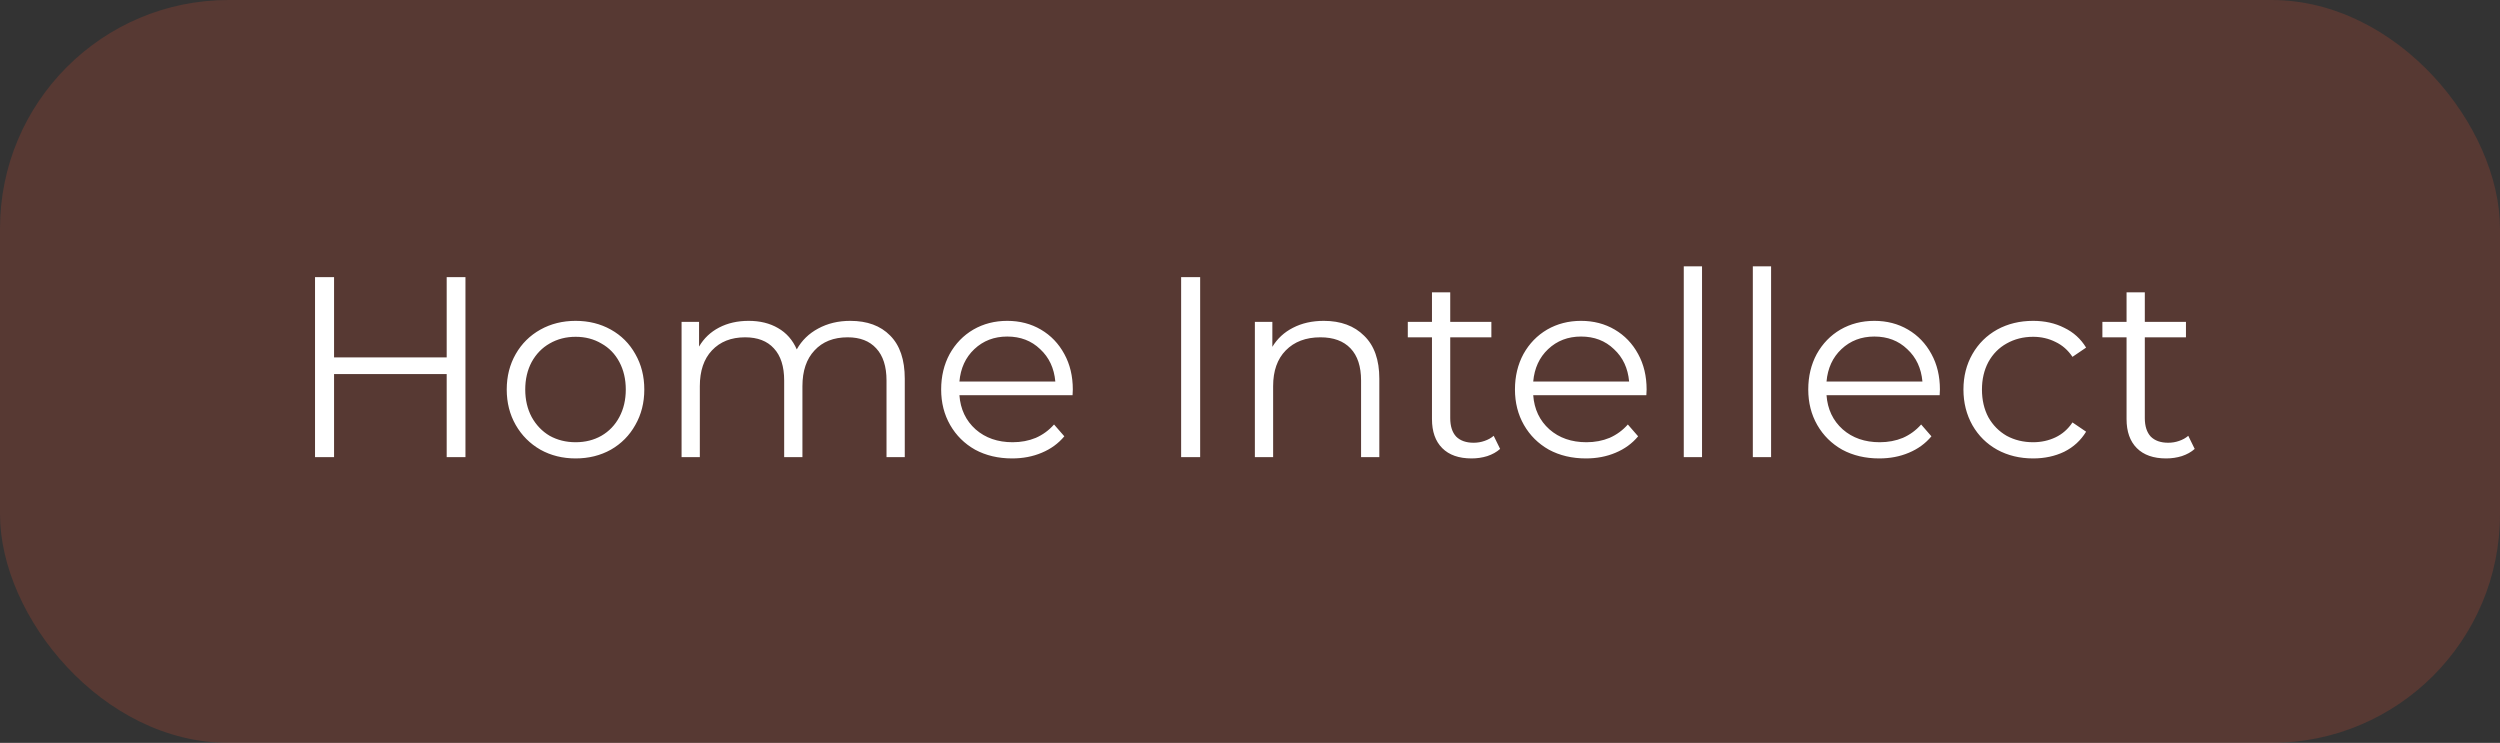 <svg xmlns="http://www.w3.org/2000/svg" width="175" height="52" viewBox="0 0 175 52" fill="none"><rect x="0" y="0" width="175" height="52" fill="#333333" stroke="none"/><rect width="175" height="52" rx="16" fill="#E65332" fill-opacity="0.2"></rect><path d="M32.582 19.4V32H31.268V26.186H23.384V32H22.052V19.4H23.384V25.016H31.268V19.4H32.582ZM40.295 32.09C39.383 32.09 38.561 31.886 37.829 31.478C37.097 31.058 36.521 30.482 36.101 29.75C35.681 29.018 35.471 28.19 35.471 27.266C35.471 26.342 35.681 25.514 36.101 24.782C36.521 24.05 37.097 23.48 37.829 23.072C38.561 22.664 39.383 22.46 40.295 22.46C41.207 22.46 42.029 22.664 42.761 23.072C43.493 23.48 44.063 24.05 44.471 24.782C44.891 25.514 45.101 26.342 45.101 27.266C45.101 28.19 44.891 29.018 44.471 29.75C44.063 30.482 43.493 31.058 42.761 31.478C42.029 31.886 41.207 32.09 40.295 32.09ZM40.295 30.956C40.967 30.956 41.567 30.806 42.095 30.506C42.635 30.194 43.055 29.756 43.355 29.192C43.655 28.628 43.805 27.986 43.805 27.266C43.805 26.546 43.655 25.904 43.355 25.34C43.055 24.776 42.635 24.344 42.095 24.044C41.567 23.732 40.967 23.576 40.295 23.576C39.623 23.576 39.017 23.732 38.477 24.044C37.949 24.344 37.529 24.776 37.217 25.34C36.917 25.904 36.767 26.546 36.767 27.266C36.767 27.986 36.917 28.628 37.217 29.192C37.529 29.756 37.949 30.194 38.477 30.506C39.017 30.806 39.623 30.956 40.295 30.956ZM59.518 22.46C60.706 22.46 61.636 22.802 62.308 23.486C62.992 24.17 63.334 25.178 63.334 26.51V32H62.056V26.636C62.056 25.652 61.816 24.902 61.336 24.386C60.868 23.87 60.202 23.612 59.338 23.612C58.354 23.612 57.58 23.918 57.016 24.53C56.452 25.13 56.17 25.964 56.17 27.032V32H54.892V26.636C54.892 25.652 54.652 24.902 54.172 24.386C53.704 23.87 53.032 23.612 52.156 23.612C51.184 23.612 50.41 23.918 49.834 24.53C49.27 25.13 48.988 25.964 48.988 27.032V32H47.71V22.532H48.934V24.26C49.27 23.684 49.738 23.24 50.338 22.928C50.938 22.616 51.628 22.46 52.408 22.46C53.2 22.46 53.884 22.628 54.46 22.964C55.048 23.3 55.486 23.798 55.774 24.458C56.122 23.834 56.62 23.348 57.268 23C57.928 22.64 58.678 22.46 59.518 22.46ZM75.079 27.662H67.159C67.231 28.646 67.609 29.444 68.293 30.056C68.977 30.656 69.841 30.956 70.885 30.956C71.473 30.956 72.013 30.854 72.505 30.65C72.997 30.434 73.423 30.122 73.783 29.714L74.503 30.542C74.083 31.046 73.555 31.43 72.919 31.694C72.295 31.958 71.605 32.09 70.849 32.09C69.877 32.09 69.013 31.886 68.257 31.478C67.513 31.058 66.931 30.482 66.511 29.75C66.091 29.018 65.881 28.19 65.881 27.266C65.881 26.342 66.079 25.514 66.475 24.782C66.883 24.05 67.435 23.48 68.131 23.072C68.839 22.664 69.631 22.46 70.507 22.46C71.383 22.46 72.169 22.664 72.865 23.072C73.561 23.48 74.107 24.05 74.503 24.782C74.899 25.502 75.097 26.33 75.097 27.266L75.079 27.662ZM70.507 23.558C69.595 23.558 68.827 23.852 68.203 24.44C67.591 25.016 67.243 25.772 67.159 26.708H73.873C73.789 25.772 73.435 25.016 72.811 24.44C72.199 23.852 71.431 23.558 70.507 23.558ZM82.679 19.4H84.011V32H82.679V19.4ZM92.665 22.46C93.853 22.46 94.795 22.808 95.491 23.504C96.199 24.188 96.553 25.19 96.553 26.51V32H95.275V26.636C95.275 25.652 95.029 24.902 94.537 24.386C94.045 23.87 93.343 23.612 92.431 23.612C91.411 23.612 90.601 23.918 90.001 24.53C89.413 25.13 89.119 25.964 89.119 27.032V32H87.841V22.532H89.065V24.278C89.413 23.702 89.893 23.258 90.505 22.946C91.129 22.622 91.849 22.46 92.665 22.46ZM105.008 31.424C104.768 31.64 104.468 31.808 104.108 31.928C103.76 32.036 103.394 32.09 103.01 32.09C102.122 32.09 101.438 31.85 100.958 31.37C100.478 30.89 100.238 30.212 100.238 29.336V23.612H98.546V22.532H100.238V20.462H101.516V22.532H104.396V23.612H101.516V29.264C101.516 29.828 101.654 30.26 101.93 30.56C102.218 30.848 102.626 30.992 103.154 30.992C103.418 30.992 103.67 30.95 103.91 30.866C104.162 30.782 104.378 30.662 104.558 30.506L105.008 31.424ZM115.245 27.662H107.325C107.397 28.646 107.775 29.444 108.459 30.056C109.143 30.656 110.007 30.956 111.051 30.956C111.639 30.956 112.179 30.854 112.671 30.65C113.163 30.434 113.589 30.122 113.949 29.714L114.669 30.542C114.249 31.046 113.721 31.43 113.085 31.694C112.461 31.958 111.771 32.09 111.015 32.09C110.043 32.09 109.179 31.886 108.423 31.478C107.679 31.058 107.097 30.482 106.677 29.75C106.257 29.018 106.047 28.19 106.047 27.266C106.047 26.342 106.245 25.514 106.641 24.782C107.049 24.05 107.601 23.48 108.297 23.072C109.005 22.664 109.797 22.46 110.673 22.46C111.549 22.46 112.335 22.664 113.031 23.072C113.727 23.48 114.273 24.05 114.669 24.782C115.065 25.502 115.263 26.33 115.263 27.266L115.245 27.662ZM110.673 23.558C109.761 23.558 108.993 23.852 108.369 24.44C107.757 25.016 107.409 25.772 107.325 26.708H114.039C113.955 25.772 113.601 25.016 112.977 24.44C112.365 23.852 111.597 23.558 110.673 23.558ZM117.864 18.644H119.142V32H117.864V18.644ZM122.698 18.644H123.976V32H122.698V18.644ZM135.776 27.662H127.856C127.928 28.646 128.306 29.444 128.99 30.056C129.674 30.656 130.538 30.956 131.582 30.956C132.17 30.956 132.71 30.854 133.202 30.65C133.694 30.434 134.12 30.122 134.48 29.714L135.2 30.542C134.78 31.046 134.252 31.43 133.616 31.694C132.992 31.958 132.302 32.09 131.546 32.09C130.574 32.09 129.71 31.886 128.954 31.478C128.21 31.058 127.628 30.482 127.208 29.75C126.788 29.018 126.578 28.19 126.578 27.266C126.578 26.342 126.776 25.514 127.172 24.782C127.58 24.05 128.132 23.48 128.828 23.072C129.536 22.664 130.328 22.46 131.204 22.46C132.08 22.46 132.866 22.664 133.562 23.072C134.258 23.48 134.804 24.05 135.2 24.782C135.596 25.502 135.794 26.33 135.794 27.266L135.776 27.662ZM131.204 23.558C130.292 23.558 129.524 23.852 128.9 24.44C128.288 25.016 127.94 25.772 127.856 26.708H134.57C134.486 25.772 134.132 25.016 133.508 24.44C132.896 23.852 132.128 23.558 131.204 23.558ZM142.319 32.09C141.383 32.09 140.543 31.886 139.799 31.478C139.067 31.07 138.491 30.5 138.071 29.768C137.651 29.024 137.441 28.19 137.441 27.266C137.441 26.342 137.651 25.514 138.071 24.782C138.491 24.05 139.067 23.48 139.799 23.072C140.543 22.664 141.383 22.46 142.319 22.46C143.135 22.46 143.861 22.622 144.497 22.946C145.145 23.258 145.655 23.72 146.027 24.332L145.073 24.98C144.761 24.512 144.365 24.164 143.885 23.936C143.405 23.696 142.883 23.576 142.319 23.576C141.635 23.576 141.017 23.732 140.465 24.044C139.925 24.344 139.499 24.776 139.187 25.34C138.887 25.904 138.737 26.546 138.737 27.266C138.737 27.998 138.887 28.646 139.187 29.21C139.499 29.762 139.925 30.194 140.465 30.506C141.017 30.806 141.635 30.956 142.319 30.956C142.883 30.956 143.405 30.842 143.885 30.614C144.365 30.386 144.761 30.038 145.073 29.57L146.027 30.218C145.655 30.83 145.145 31.298 144.497 31.622C143.849 31.934 143.123 32.09 142.319 32.09ZM153.629 31.424C153.389 31.64 153.089 31.808 152.729 31.928C152.381 32.036 152.015 32.09 151.631 32.09C150.743 32.09 150.059 31.85 149.579 31.37C149.099 30.89 148.859 30.212 148.859 29.336V23.612H147.167V22.532H148.859V20.462H150.137V22.532H153.017V23.612H150.137V29.264C150.137 29.828 150.275 30.26 150.551 30.56C150.839 30.848 151.247 30.992 151.775 30.992C152.039 30.992 152.291 30.95 152.531 30.866C152.783 30.782 152.999 30.662 153.179 30.506L153.629 31.424Z" fill="white"></path></svg>